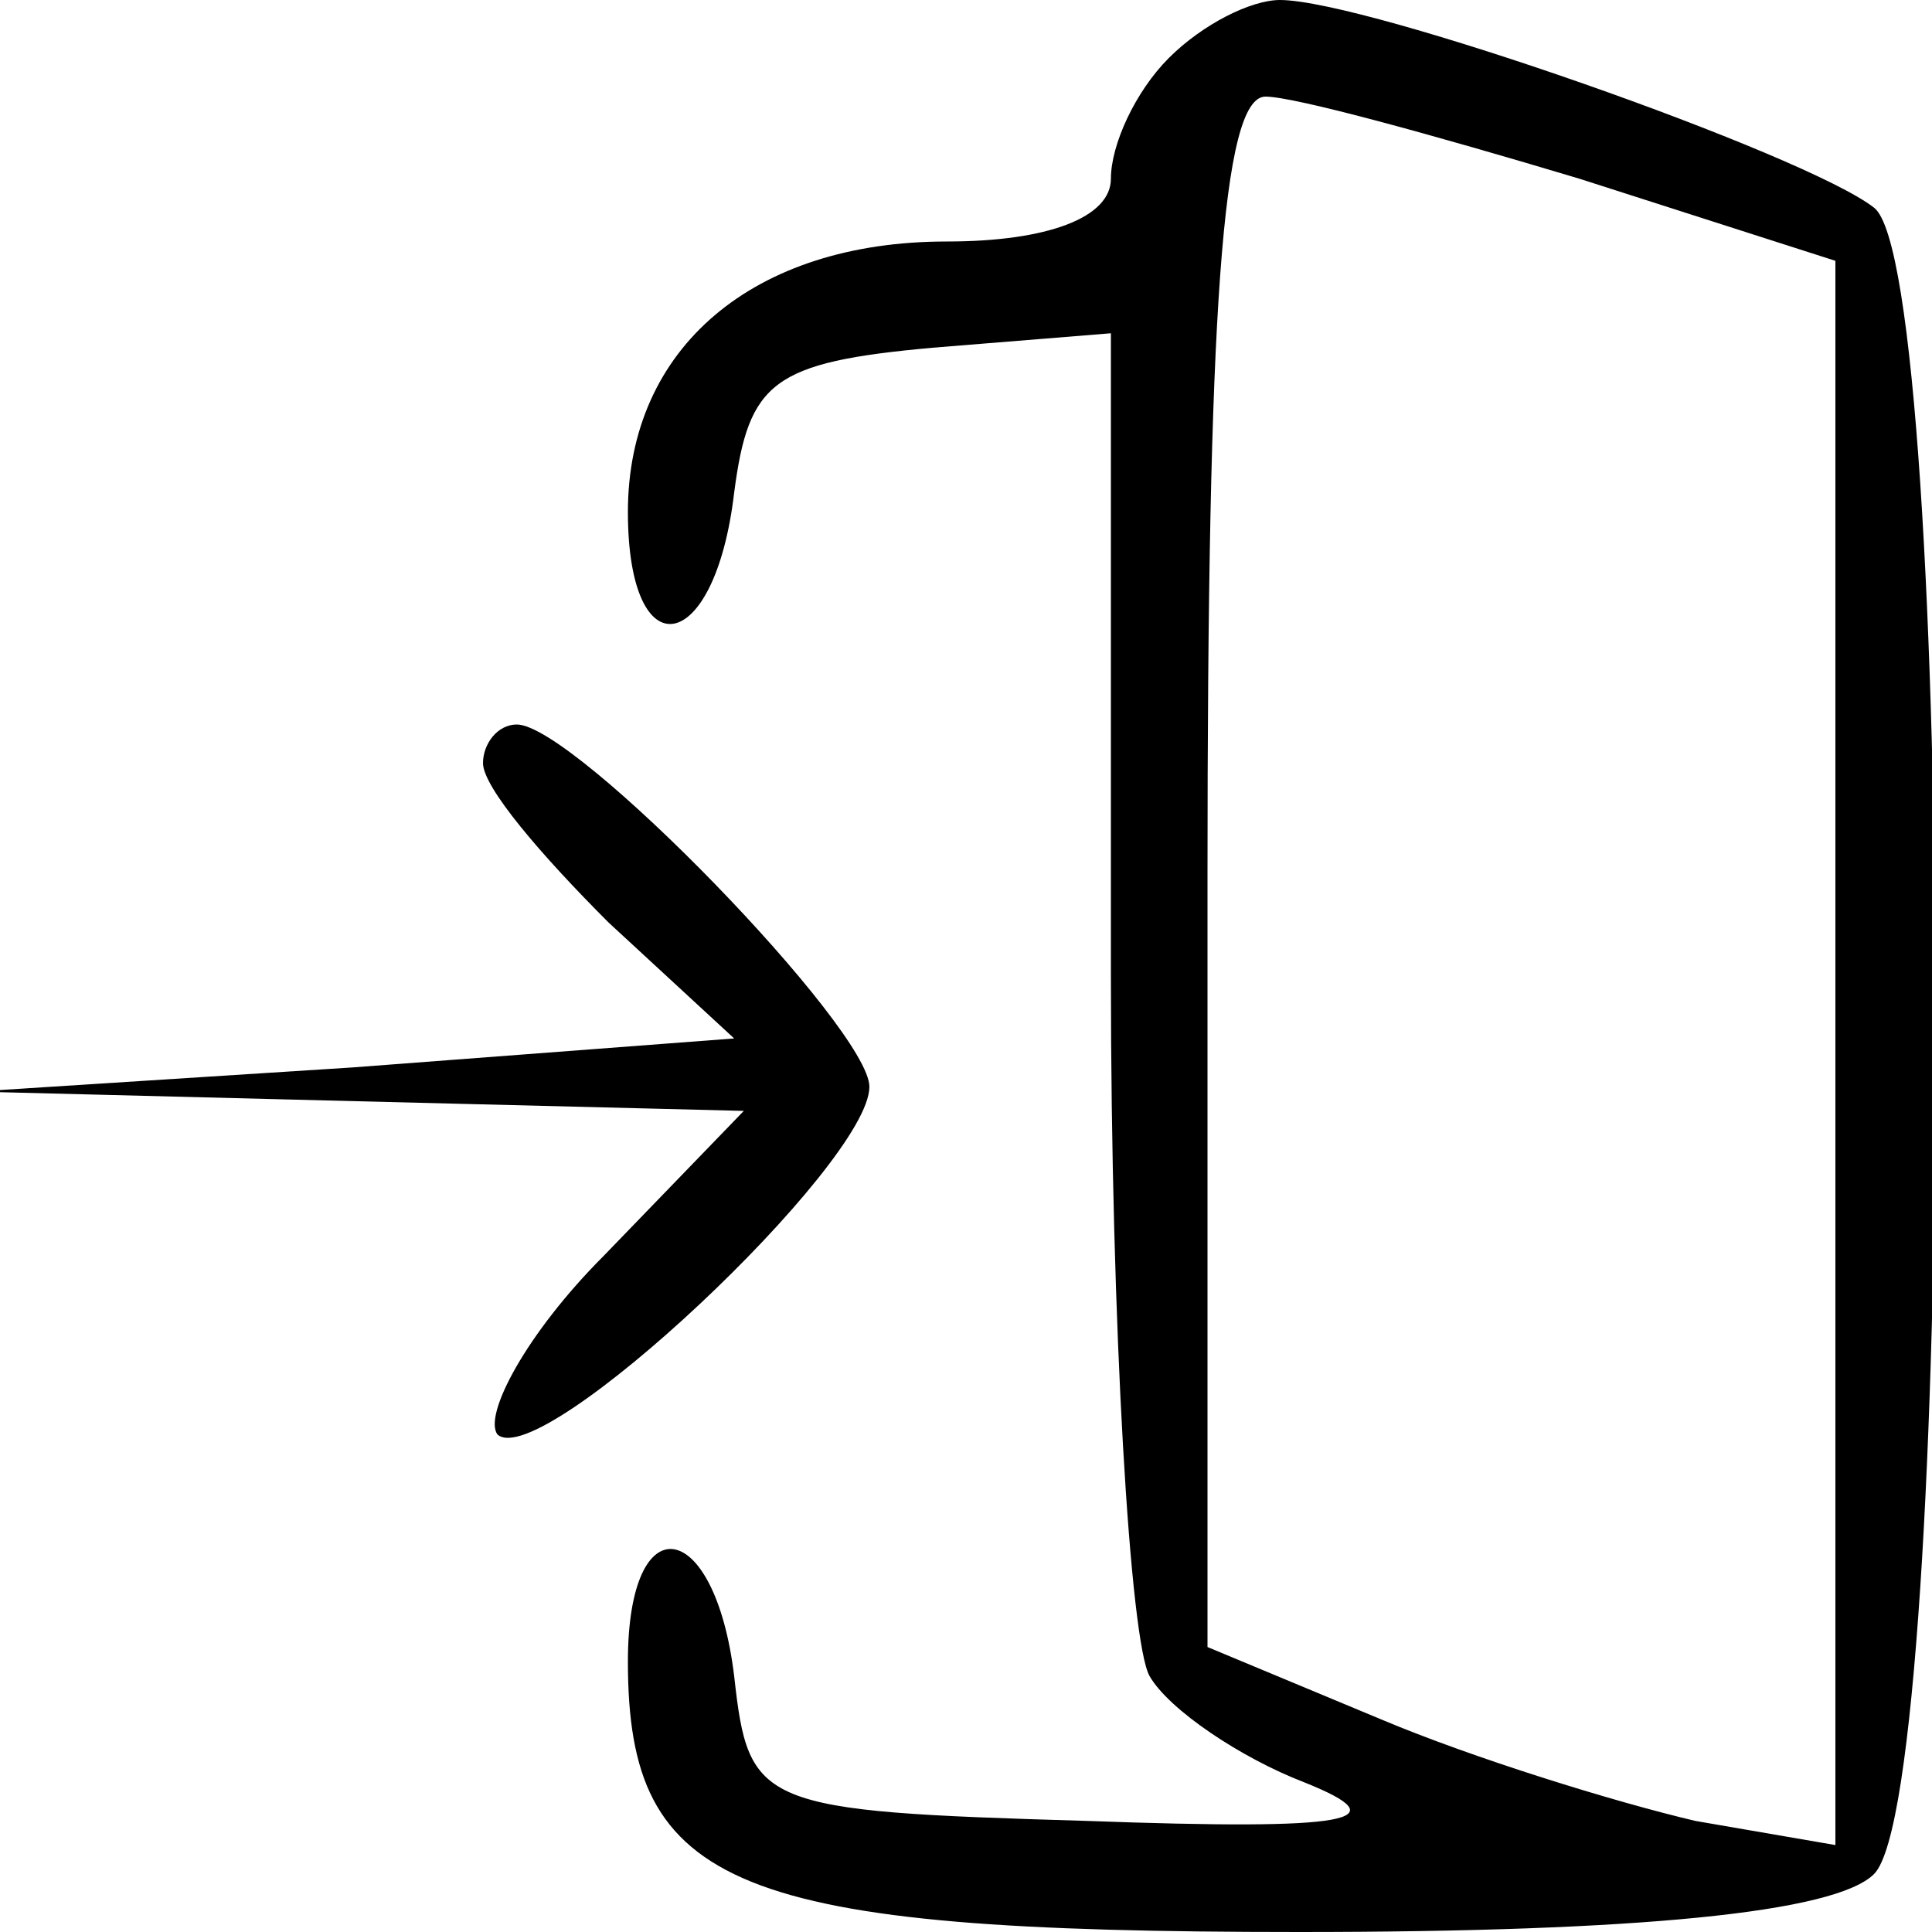 <?xml version="1.0" standalone="no"?>
<!DOCTYPE svg PUBLIC "-//W3C//DTD SVG 20010904//EN"
 "http://www.w3.org/TR/2001/REC-SVG-20010904/DTD/svg10.dtd">
<svg version="1.0" xmlns="http://www.w3.org/2000/svg"
 width="40pt" height="40pt" viewBox="0 0 40 40"
 preserveAspectRatio="xMidYMid meet">

<g transform="translate(0,40) scale(0.1,-0.1)"
fill="#000000" stroke="none">
<path d="M242 388 c-7 -7 -12 -18 -12 -25 0 -8 -13 -13 -34 -13 -40 0 -66 -22
-66 -56 0 -33 18 -30 22 4 3 23 8 27 41 30 l37 3 0 -133 c0 -73 4 -138 8 -145
4 -7 19 -17 32 -22 20 -8 10 -10 -45 -8 -68 2 -70 3 -73 30 -4 33 -22 36 -22
3 0 -47 22 -56 139 -56 70 0 111 4 119 12 17 17 17 332 0 345 -14 11 -105 43
-123 43 -6 0 -16 -5 -23 -12z m85 -25 l53 -17 0 -164 0 -164 -29 5 c-17 4 -46
13 -65 21 l-36 15 0 160 c0 116 3 161 12 161 6 0 35 -8 65 -17z"/>
<path d="M100 242 c0 -5 12 -19 26 -33 l26 -24 -79 -6 -78 -5 79 -2 80 -2 -29
-30 c-16 -16 -25 -33 -22 -37 9 -8 77 56 77 72 0 12 -61 75 -73 75 -4 0 -7 -4
-7 -8z"/>
</g>
</svg>
